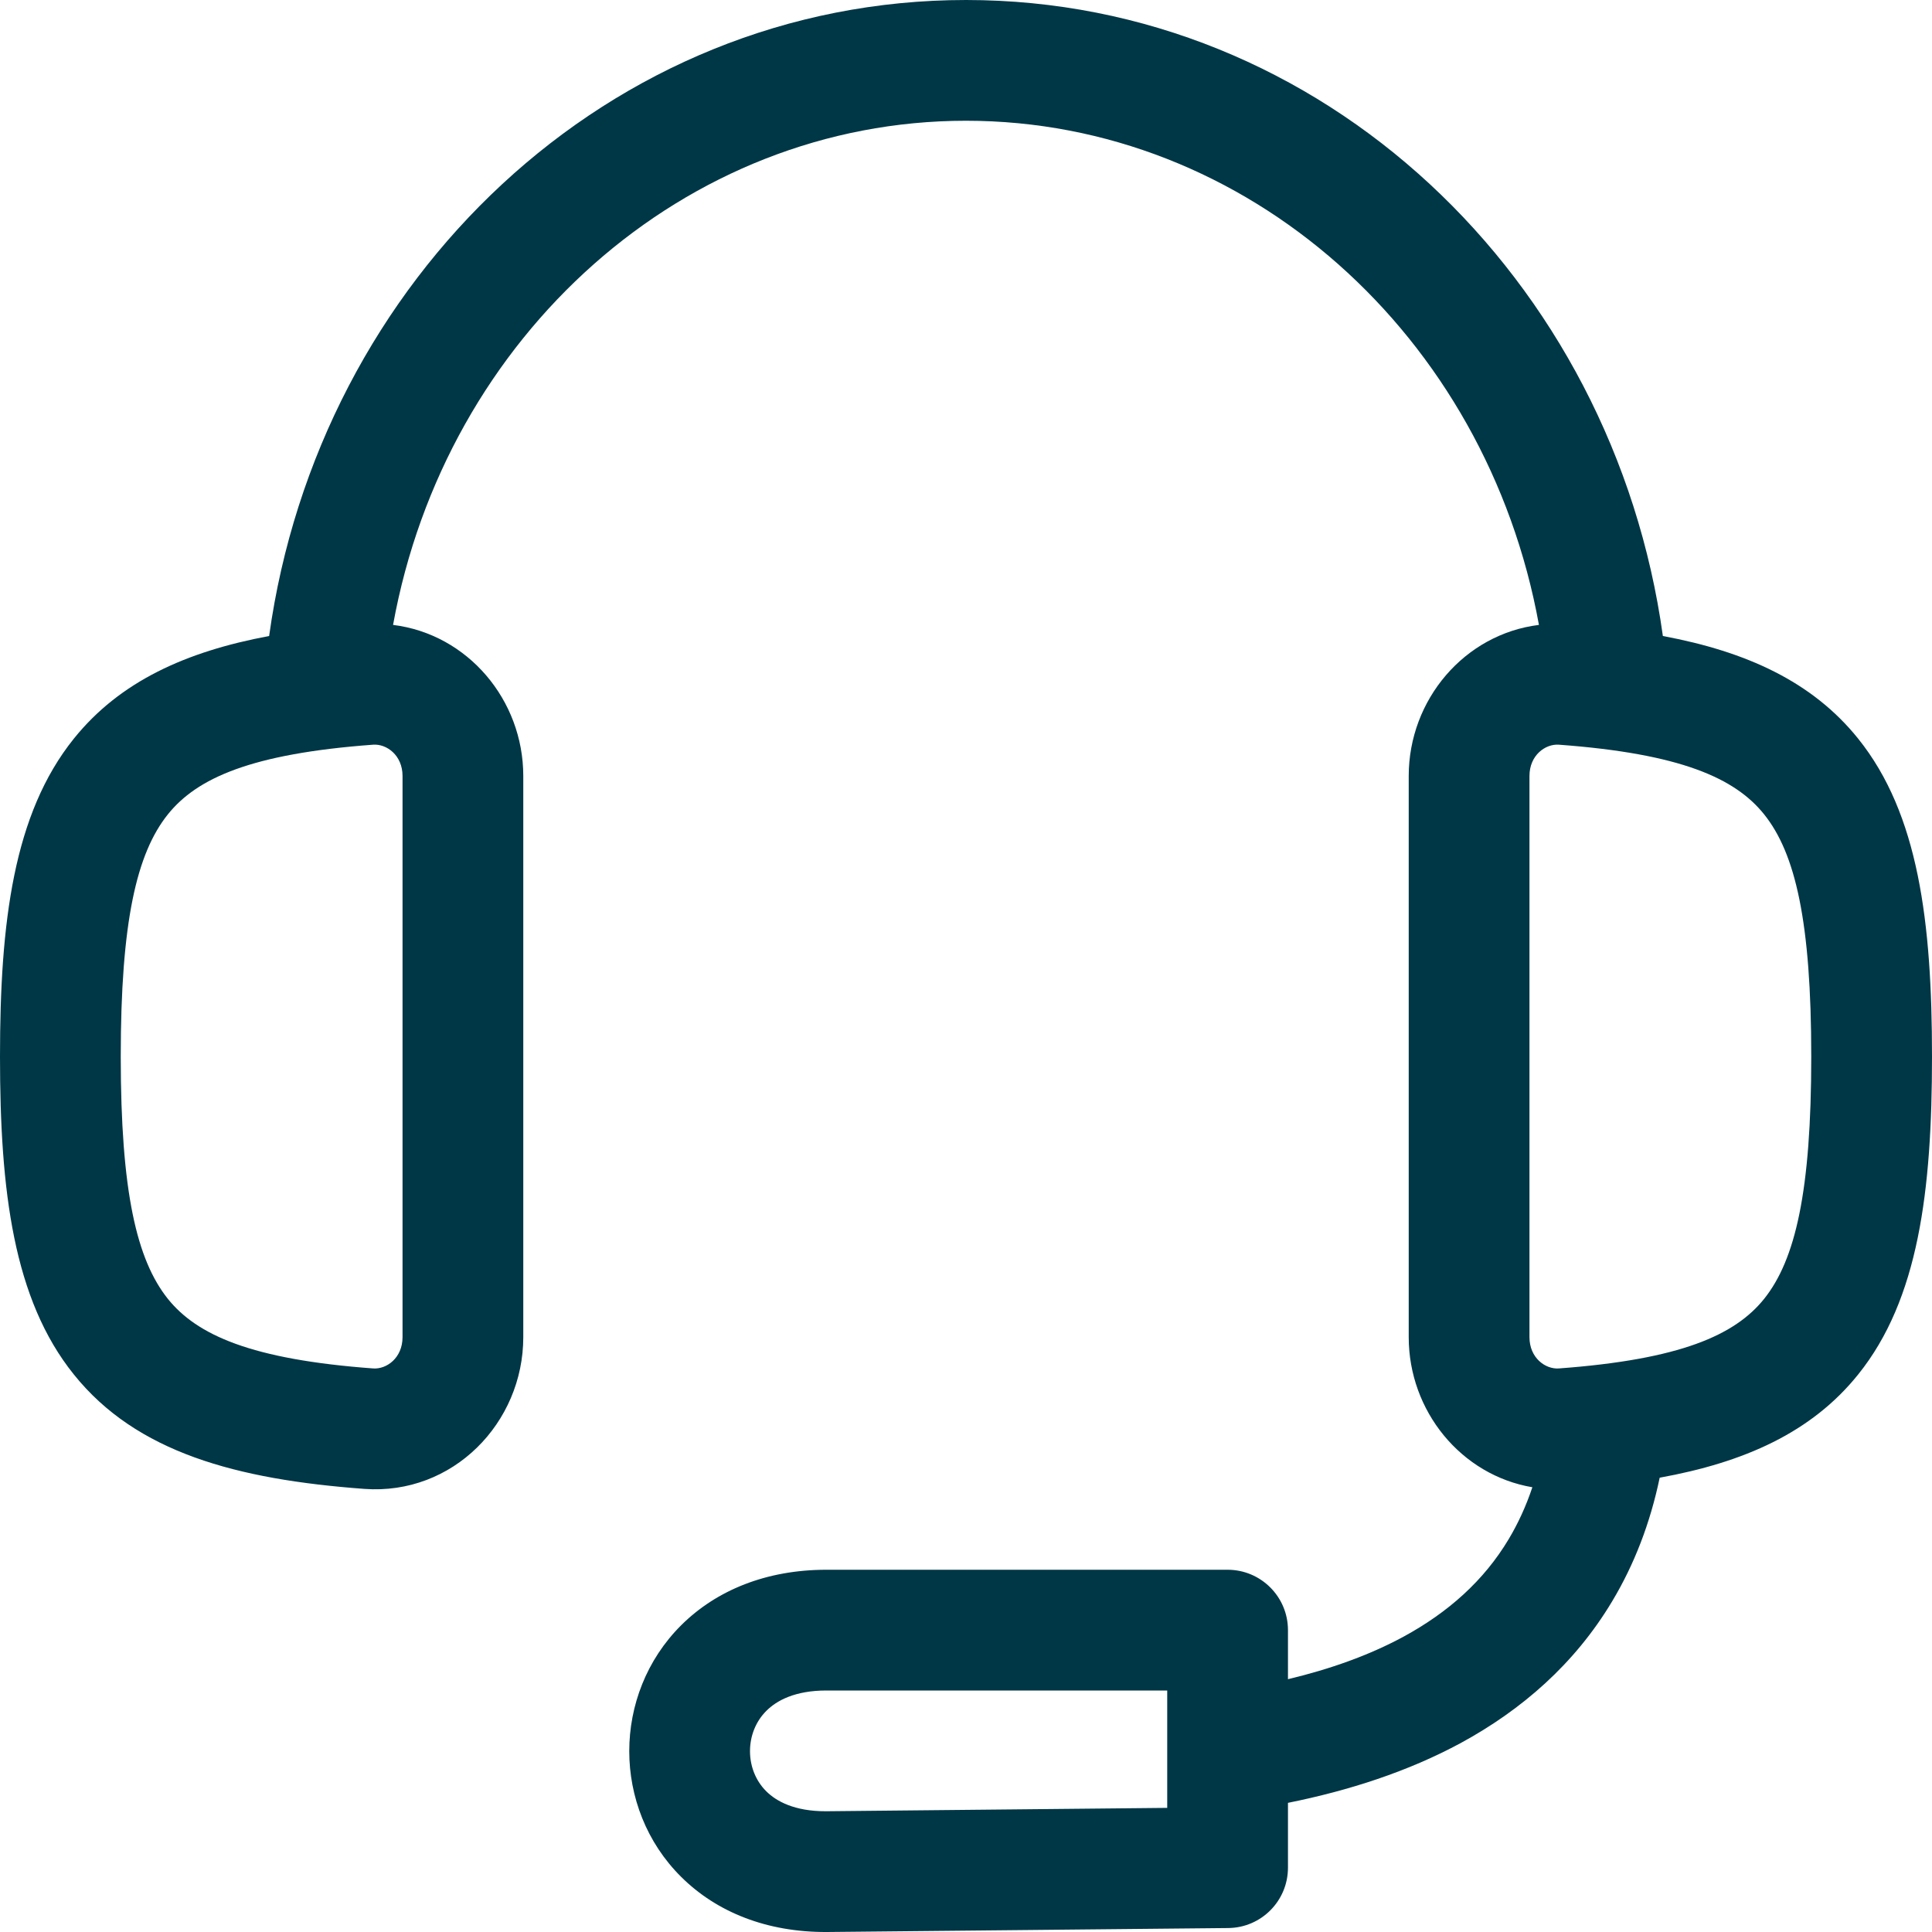 <svg width="20" height="20" viewBox="0 0 20 20" fill="none" xmlns="http://www.w3.org/2000/svg">
<path fill-rule="evenodd" clip-rule="evenodd" d="M4.069 6.469C4.84 6.564 5.417 7.244 5.417 8.033V13.842C5.417 14.73 4.687 15.48 3.772 15.413C2.447 15.315 1.412 15.036 0.764 14.228C0.139 13.451 0 12.328 0 10.938C0 9.547 0.139 8.425 0.764 7.647C1.241 7.053 1.928 6.744 2.786 6.584C3.299 2.886 6.305 0 10 0C13.695 0 16.701 2.885 17.214 6.584C18.072 6.744 18.759 7.053 19.236 7.647C19.861 8.425 20 9.547 20 10.938C20 12.328 19.861 13.451 19.236 14.228C18.753 14.83 18.054 15.139 17.181 15.297C17.082 15.772 16.916 16.198 16.69 16.575C16.299 17.229 15.748 17.703 15.123 18.043C14.576 18.339 13.964 18.536 13.333 18.663V19.334C13.333 19.677 13.057 19.956 12.714 19.959L8.561 20L8.558 20C7.941 20.003 7.421 19.796 7.053 19.431C6.691 19.073 6.514 18.596 6.514 18.128C6.514 17.659 6.691 17.183 7.052 16.824C7.419 16.459 7.938 16.25 8.555 16.25H12.708C13.053 16.25 13.333 16.53 13.333 16.875V17.383C13.768 17.279 14.172 17.136 14.527 16.944C14.991 16.692 15.361 16.363 15.618 15.933C15.713 15.774 15.796 15.596 15.863 15.396C15.126 15.271 14.583 14.608 14.583 13.842V8.033C14.583 7.244 15.16 6.564 15.931 6.469C15.388 3.472 12.912 1.25 10 1.25C7.088 1.25 4.612 3.472 4.069 6.469ZM15.833 8.033C15.833 7.817 15.999 7.699 16.137 7.709C17.4 7.802 17.961 8.055 18.262 8.43C18.586 8.834 18.75 9.542 18.75 10.938C18.75 12.333 18.586 13.041 18.262 13.446C17.961 13.82 17.4 14.073 16.137 14.166C15.999 14.176 15.833 14.058 15.833 13.842V8.033ZM8.551 18.75L12.083 18.715V17.5H8.555C8.228 17.5 8.039 17.605 7.934 17.71C7.823 17.82 7.764 17.971 7.764 18.128C7.764 18.285 7.823 18.435 7.933 18.544C8.037 18.647 8.225 18.751 8.551 18.75ZM4.167 8.033C4.167 7.817 4.001 7.699 3.863 7.709C2.6 7.802 2.039 8.055 1.738 8.43C1.414 8.834 1.25 9.542 1.25 10.938C1.25 12.333 1.414 13.041 1.738 13.446C2.039 13.82 2.6 14.073 3.863 14.166C4.001 14.176 4.167 14.058 4.167 13.842V8.033Z" fill="#003746"/>
</svg>
